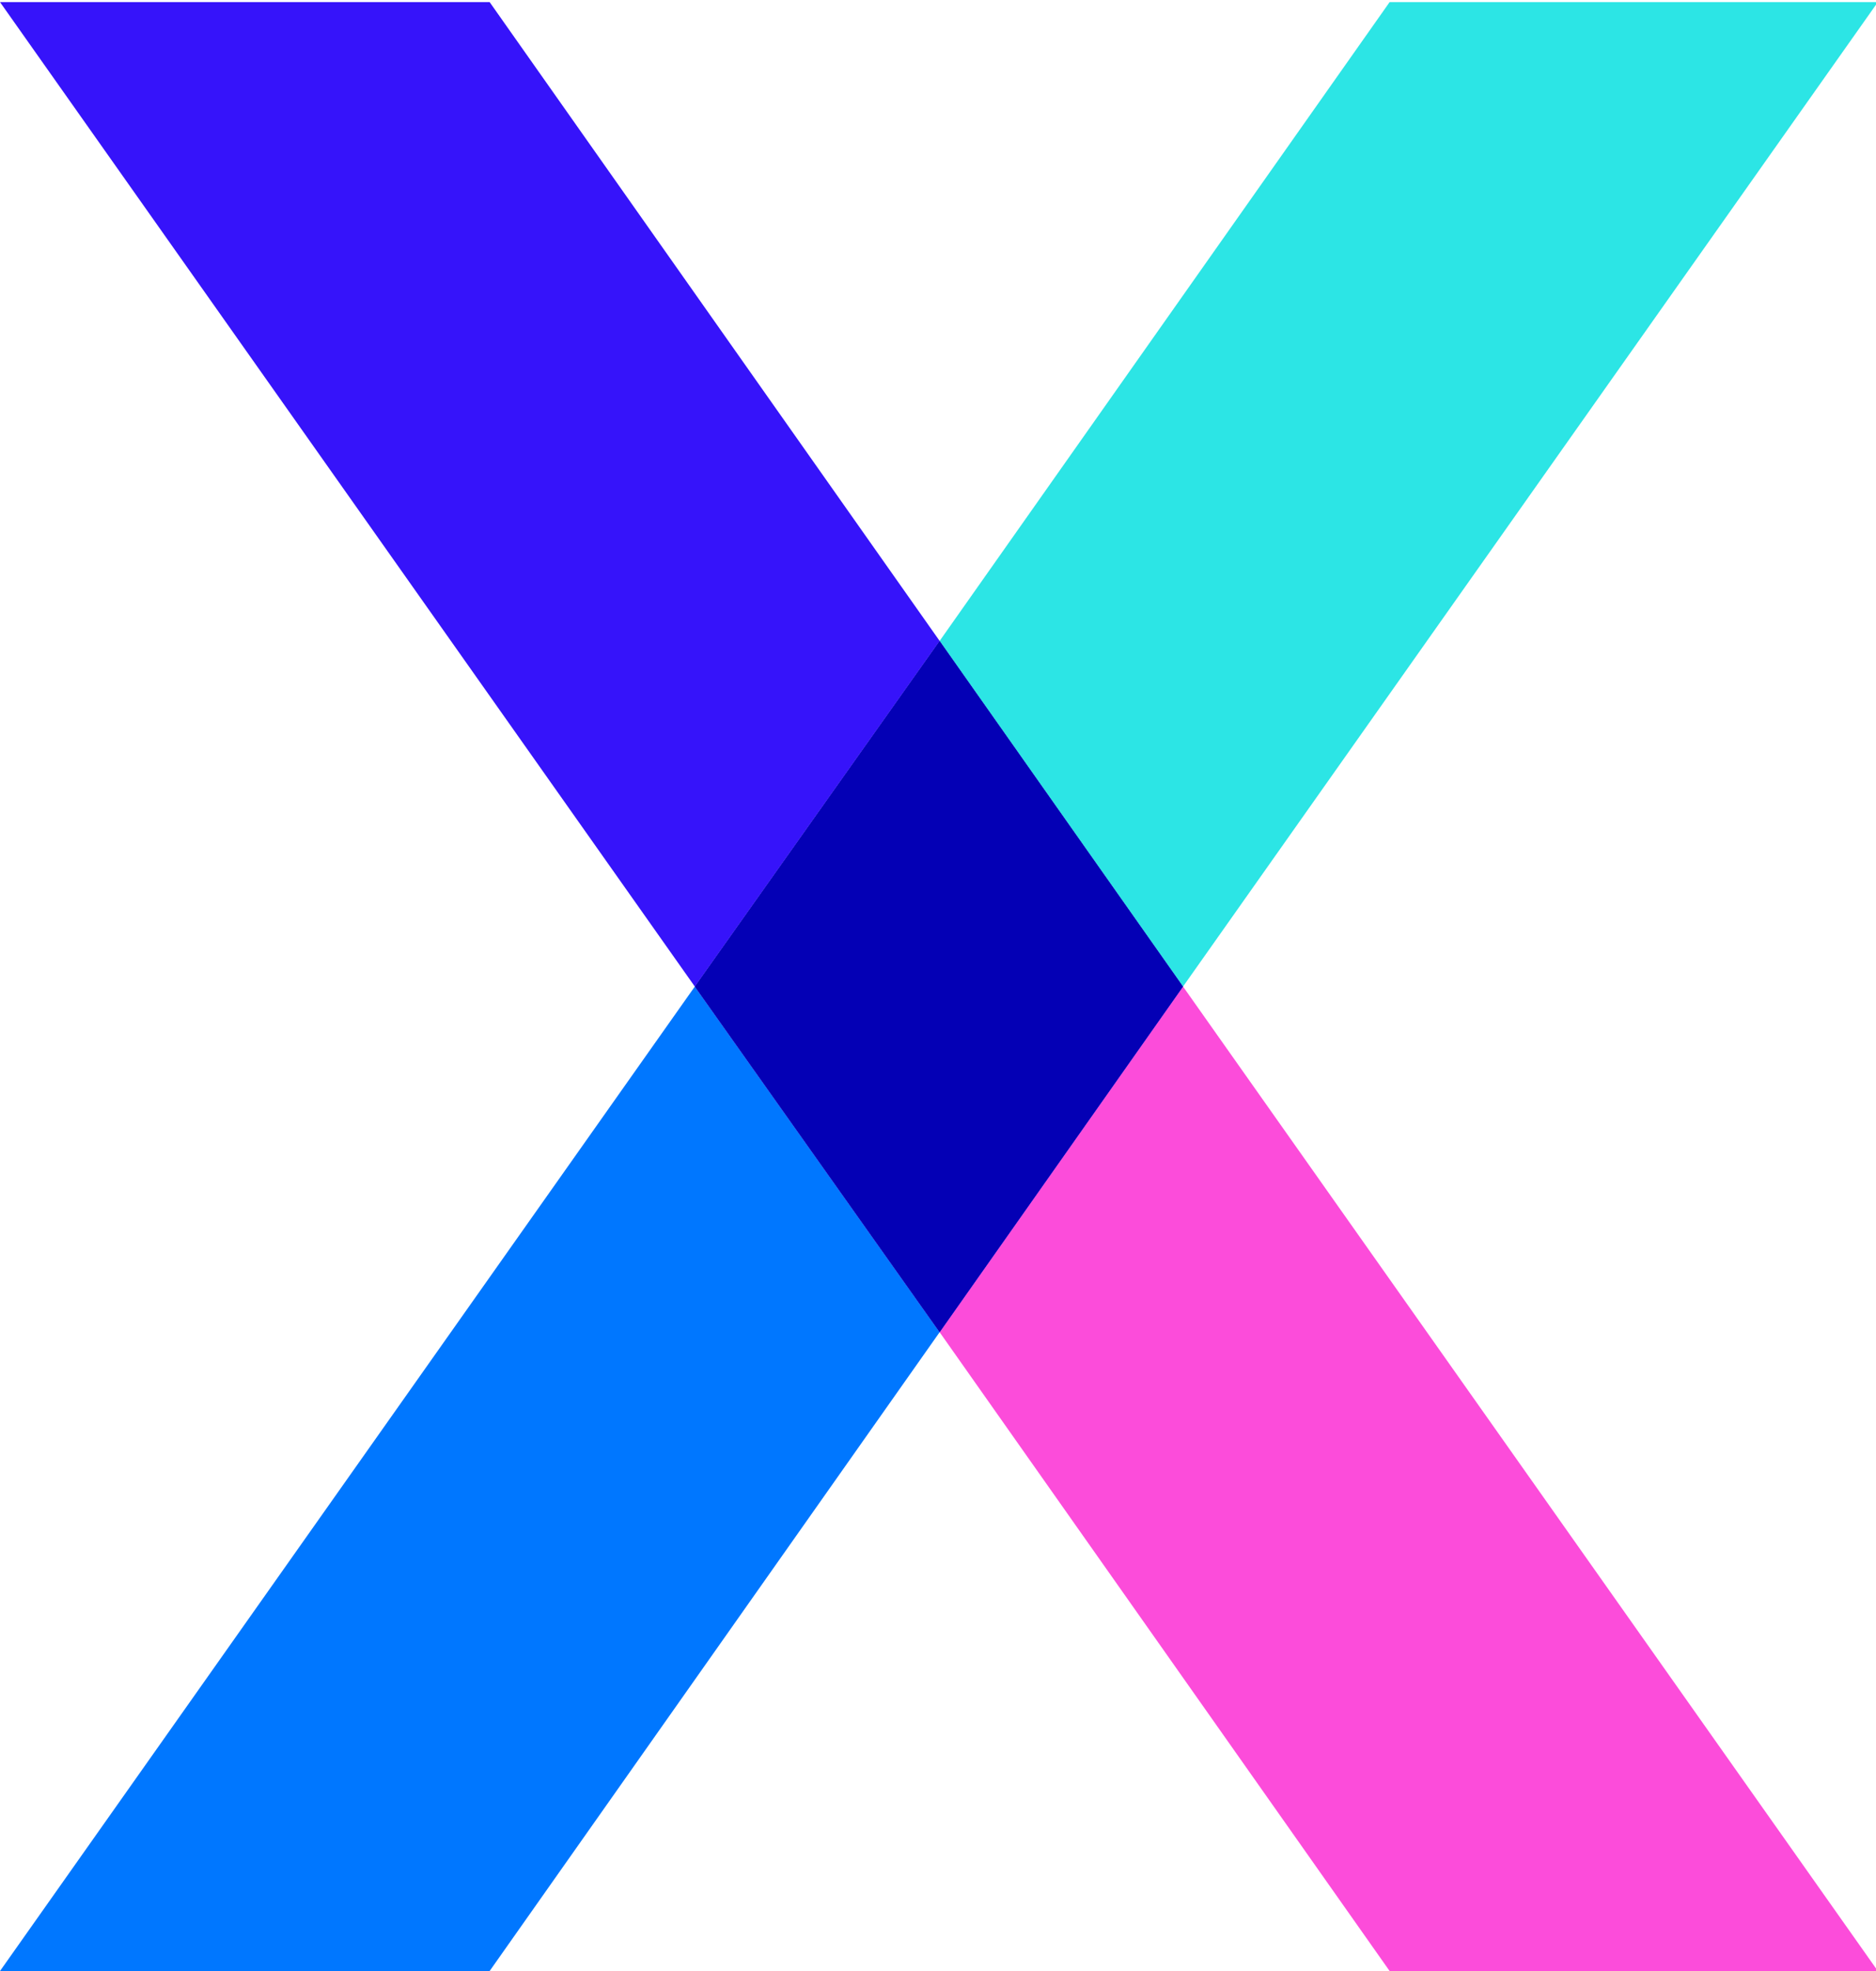 <svg width="238" height="250" viewBox="0 0 238 250" fill="none" xmlns="http://www.w3.org/2000/svg">
<rect x="0" y="0" width="238" height="250" fill="#808080" stroke="none"/>
<g clip-path="url(#clip0_259_2)">
<rect width="238" height="250" fill="white"/>
<path d="M238.234 250L150.086 125.132L119.207 168.971L176.297 250H238.234Z" fill="#FC4CDA"/>
<path d="M0 250H62.117L119.207 168.971L88.148 125.132L0 250Z" fill="#0077FF"/>
<path d="M88.149 125.132L119.207 168.971L150.086 125.132L119.207 81.294L88.149 125.132Z" fill="#3613FA"/>
<path d="M176.297 0.264L119.207 81.294L150.086 125.132L238.234 0.264H176.297Z" fill="#2CE5E5"/>
<path d="M62.117 0.264H0L88.148 125.132L119.207 81.294L62.117 0.264Z" fill="#3613FA"/>
<path d="M150.086 125.132L119.207 81.294L88.149 125.132L119.207 168.971L150.086 125.132Z" fill="#0400B5"/>
</g>
<defs>
<clipPath id="clip0_259_2">
<rect width="238" height="250" fill="white"/>
</clipPath>
</defs>
</svg>
